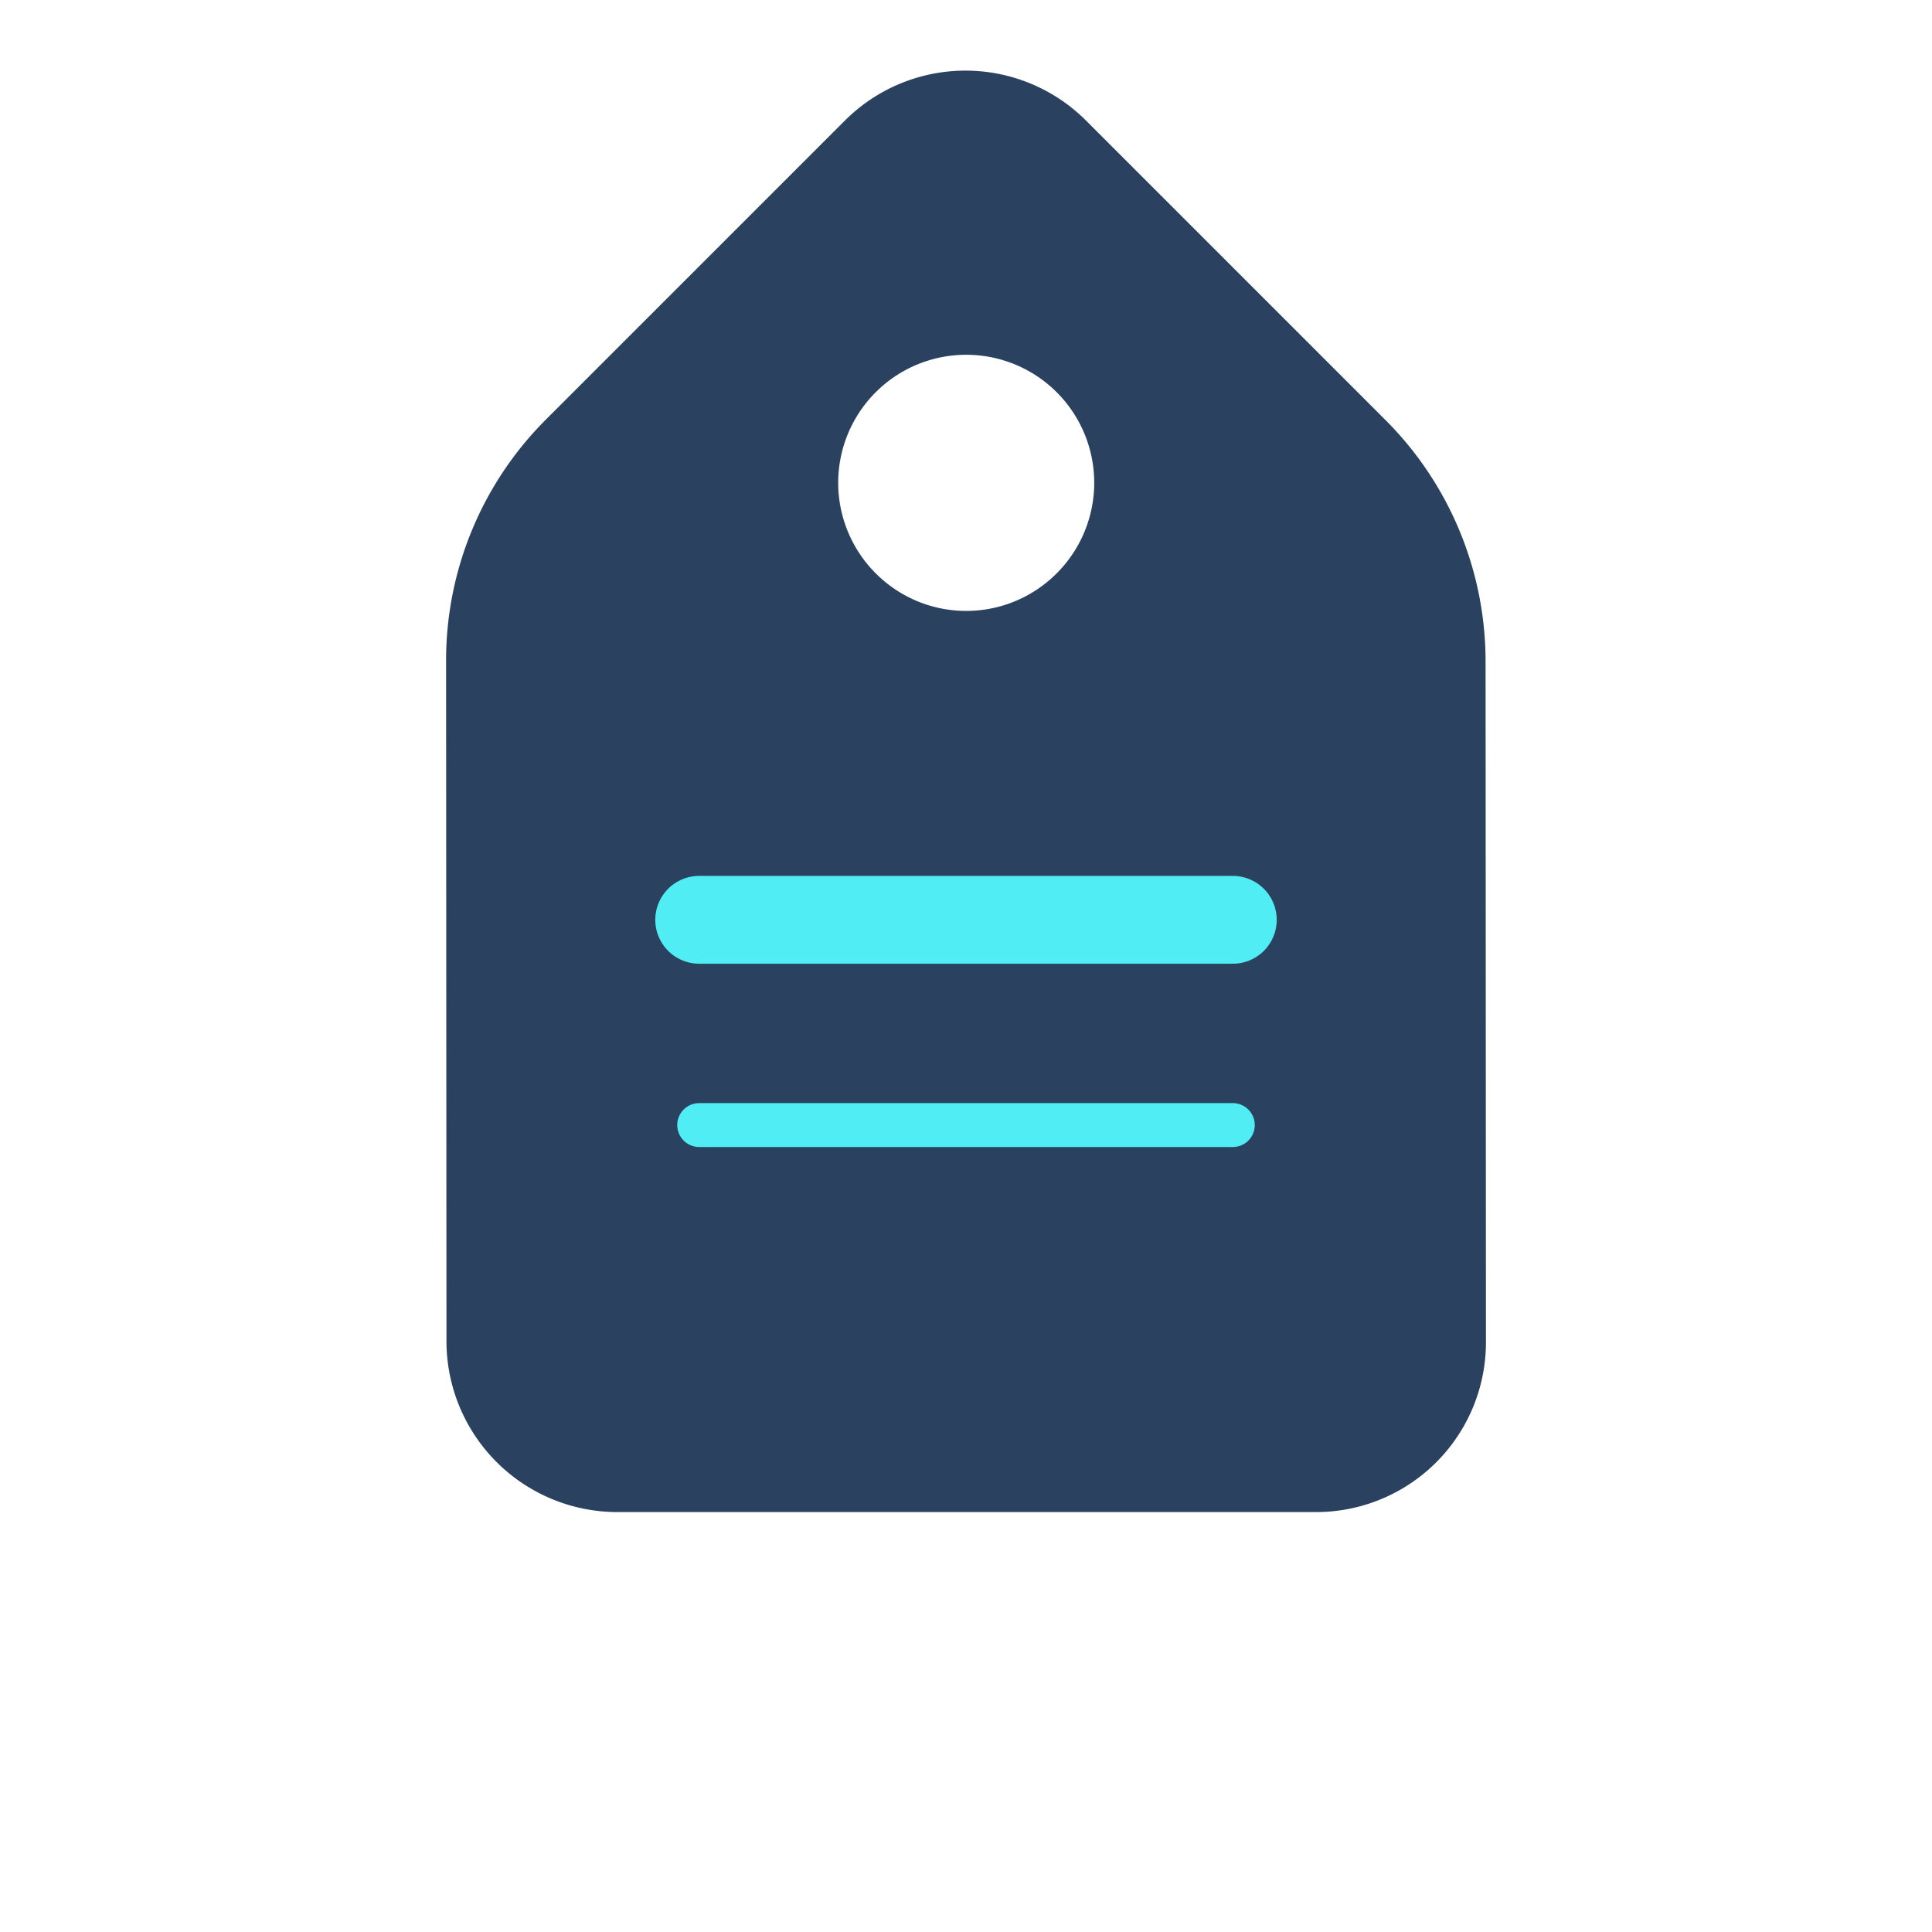 <svg xmlns="http://www.w3.org/2000/svg" width="175.993" height="175.993" viewBox="0 0 175.993 175.993">
  <g id="Group_1328" data-name="Group 1328" transform="translate(-86.5 -1899.869)">
    <path id="Icon_awesome-user-tag" data-name="Icon awesome-user-tag" d="M119.967,52.914,76.091,9.086A31.108,31.108,0,0,0,54.08,0H15.549A15.532,15.532,0,0,0,0,15.549V54.031A31,31,0,0,0,9.086,75.994l43.876,43.827a15.572,15.572,0,0,0,22.011,0l44.945-44.945a15.47,15.47,0,0,0,.049-21.962ZM31.146,42.71A11.661,11.661,0,1,1,42.807,31.049,11.633,11.633,0,0,1,31.146,42.71Z" transform="translate(174.447 1899.869) rotate(45)" fill="#2a425f"/>
    <line id="Line_10" data-name="Line 10" x2="48.611" transform="translate(150.191 1983.658)" fill="none" stroke="#50edf5" stroke-linecap="round" stroke-width="8"/>
    <line id="Line_11" data-name="Line 11" x2="48.611" transform="translate(150.191 2002.355)" fill="none" stroke="#50edf5" stroke-linecap="round" stroke-width="4"/>
  </g>
</svg>

